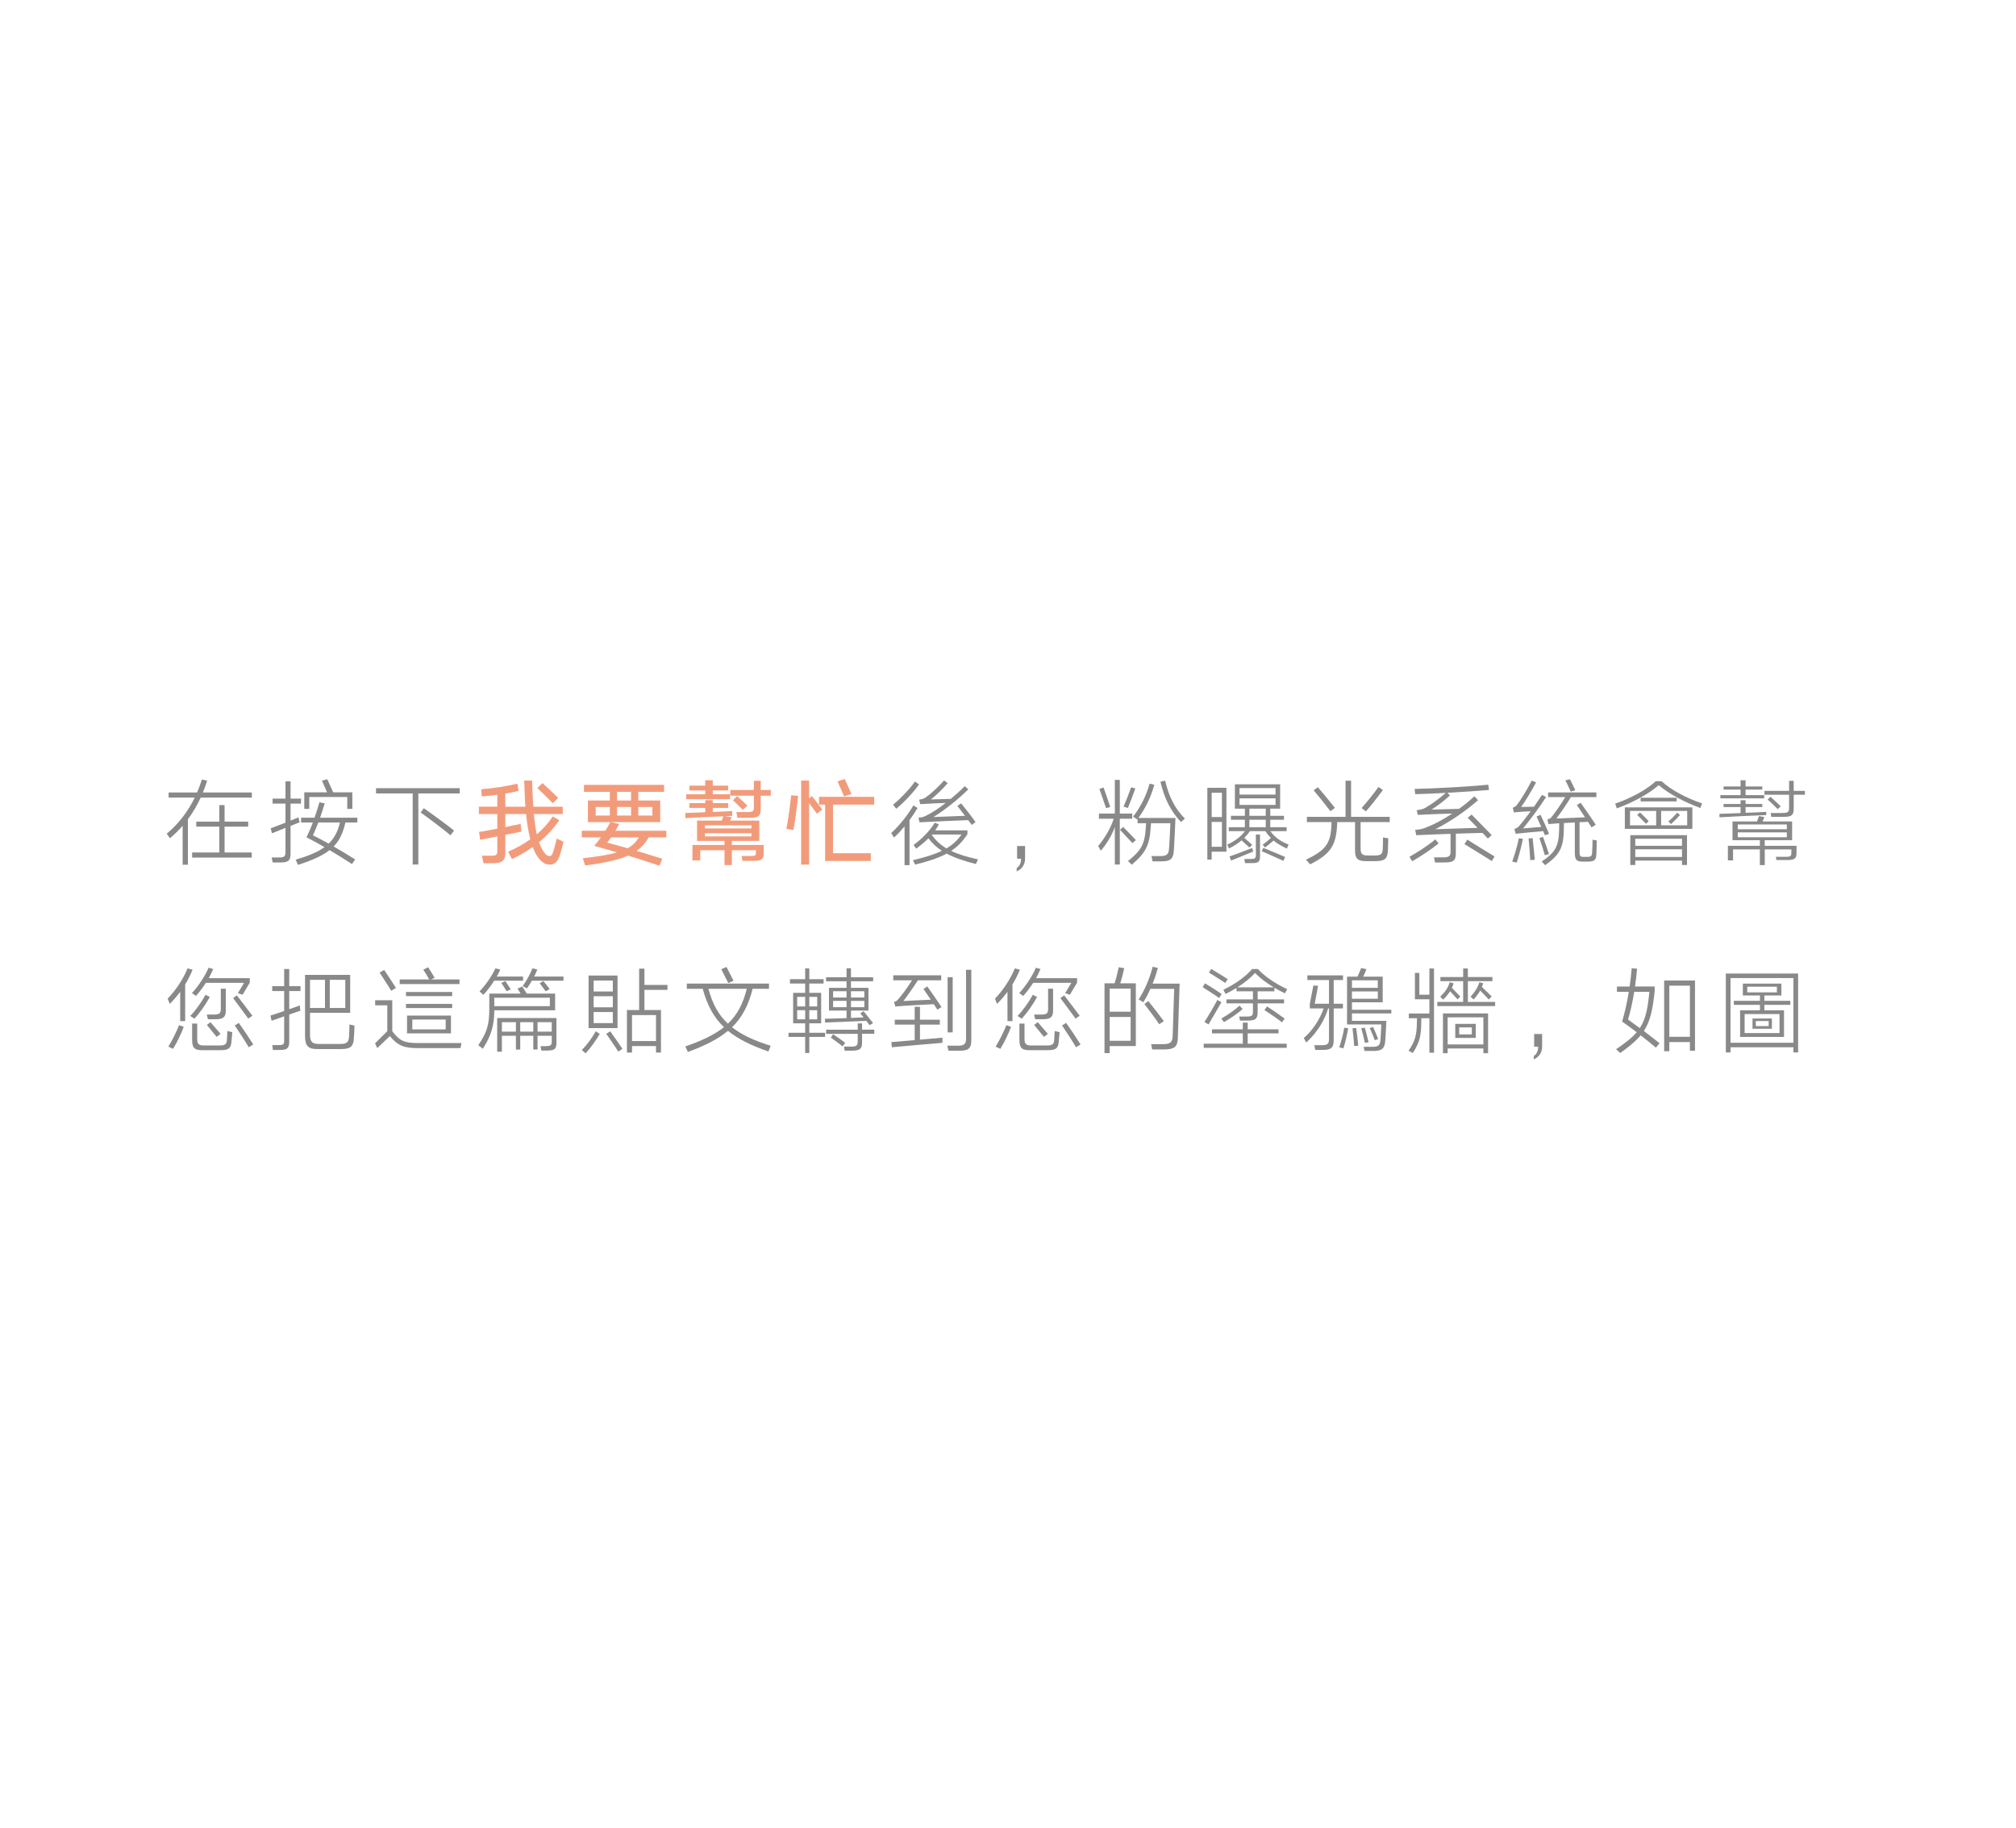 <?xml version="1.0" encoding="utf-8"?>
<!-- Generator: Adobe Illustrator 16.0.0, SVG Export Plug-In . SVG Version: 6.00 Build 0)  -->
<!DOCTYPE svg PUBLIC "-//W3C//DTD SVG 1.1//EN" "http://www.w3.org/Graphics/SVG/1.1/DTD/svg11.dtd">
<svg version="1.1" xmlns="http://www.w3.org/2000/svg" xmlns:xlink="http://www.w3.org/1999/xlink" x="0px" y="0px" width="386px"
	 height="350px" viewBox="0 0 386 350" enable-background="new 0 0 386 350" xml:space="preserve">
<g id="圖層_2" display="none">
	<rect x="-656.109" y="-1182.941" display="inline" fill="#F29B7B" width="668.57" height="2664.064"/>
</g>
<g id="圖層_1">
	<g>
		<g>
			<path fill="#898989" d="M38.84,151.746h9.381v0.973h-9.795c-0.684,1.494-1.494,2.863-2.449,4.159v8.696h-1.008v-7.454
				c-0.738,0.847-1.549,1.639-2.431,2.396l-0.612-0.883c2.269-1.891,4.069-4.249,5.365-6.914h-5.005v-0.973h5.456
				c0.342-0.811,0.647-1.639,0.918-2.484l1.008,0.216C39.416,150.27,39.146,151.026,38.84,151.746z M42.999,158.282v4.952h5.204
				v0.972H36.787v-0.972h5.203v-4.952h-4.41v-0.954h4.41v-3.169h1.009v3.169h4.52v0.954H42.999z"/>
			<path fill="#898989" d="M55.633,152.917h1.998v0.954h-1.998v3.259l1.513-0.63l0.216,0.954l-1.729,0.685v5.329
				c0,1.387-0.504,1.675-1.927,1.675h-1.494l-0.198-0.955h1.422c0.955,0,1.225-0.18,1.225-1.043v-4.628l-2.592,1.044l-0.234-0.954
				c0.702-0.252,1.764-0.666,2.826-1.08v-3.655h-2.467v-0.954h2.467v-3.313h0.973V152.917z M63.105,162.783
				c-1.387,1.081-3.313,1.945-6.051,2.827l-0.432-1.008c2.449-0.721,4.231-1.458,5.51-2.396c-1.242-0.72-2.431-1.367-3.457-1.872
				c0.414-0.847,0.846-1.818,1.225-2.845h-2.251v-0.918h2.575c0.359-1.027,0.684-2.053,0.936-2.953l1.009,0.216
				c-0.252,0.847-0.558,1.801-0.882,2.737h7.129v0.918H66.13c-0.433,1.963-1.099,3.421-2.251,4.592
				c1.369,0.792,2.791,1.639,4.123,2.484l-0.611,0.883C66.059,164.566,64.563,163.648,63.105,162.783z M58.262,151.711h4.357
				c-0.288-0.685-0.811-1.891-0.973-2.233l1.008-0.271c0.181,0.343,0.883,1.909,1.135,2.504h3.674v3.168H66.49v-2.268h-7.274v2.268
				h-0.954V151.711z M62.925,161.541c1.099-1.044,1.765-2.34,2.161-4.051h-4.142c-0.342,0.9-0.702,1.765-1.026,2.449
				C60.782,160.371,61.826,160.93,62.925,161.541z"/>
			<path fill="#898989" d="M79.016,151.927h-7.021v-1.009H88.02v1.009h-7.923v13.612h-1.081V151.927z M80.547,155.582l0.594-0.828
				c1.566,1.08,4.537,3.258,5.798,4.285l-0.685,0.9C84.886,158.787,82.149,156.716,80.547,155.582z"/>
			<path fill="#F29B7B" d="M107.261,163.559c-0.468,1.548-1.116,1.998-2.017,1.998c-0.918,0-1.711-0.54-2.484-1.765
				c-0.271-0.433-0.522-0.954-0.757-1.603c-1.188,0.846-2.521,1.603-3.979,2.305l-0.738-1.404c1.639-0.738,3.043-1.513,4.25-2.377
				c-0.324-1.278-0.612-2.863-0.811-4.844h-3.979v2.504c1.35-0.271,2.557-0.523,2.934-0.613l0.162,1.477
				c-0.432,0.09-1.691,0.324-3.096,0.612v3.403c0,1.53-0.595,2.035-2.323,2.035h-1.854l-0.288-1.441h1.891
				c0.99,0,1.044-0.252,1.044-1.025v-2.666l-3.277,0.648l-0.216-1.512c0.433-0.036,1.909-0.307,3.493-0.612v-2.81h-3.529v-1.404
				h3.529v-2.286c-0.973,0.126-1.98,0.233-2.971,0.324l-0.107-1.368c2.502-0.217,4.861-0.595,6.932-1.081l0.216,1.387
				c-0.774,0.181-1.639,0.36-2.538,0.504v2.521h3.853c-0.036-0.449-0.072-0.918-0.09-1.404l-0.145-3.601h1.513
				c0,0.558,0.055,1.927,0.145,3.547c0.018,0.522,0.054,0.99,0.09,1.458h5.635v1.404h-5.527c0.145,1.566,0.324,2.827,0.559,3.89
				c1.206-1.026,2.215-2.161,3.061-3.438l1.242,0.738c-1.098,1.584-2.377,2.971-3.889,4.213c0.252,0.684,0.54,1.278,0.883,1.782
				c0.432,0.648,0.791,0.864,1.17,0.864c0.359,0,0.54-0.324,0.828-1.314c0.162-0.54,0.378-1.44,0.504-2.053l1.314,0.631
				C107.729,161.92,107.44,163,107.261,163.559z M102.885,150.9l0.973-0.955c0.955,0.847,2.215,2.035,3.025,2.846l-1.045,1.008
				C105.01,152.935,103.804,151.765,102.885,150.9z"/>
			<path fill="#F29B7B" d="M120.254,163.828c-1.872,0.828-4.447,1.404-8.21,1.891l-0.45-1.387c2.936-0.324,5.023-0.666,6.554-1.116
				c-1.53-0.45-3.024-0.882-4.375-1.261c0.414-0.468,0.864-1.025,1.278-1.62h-3.655v-1.261h4.501
				c0.361-0.576,0.703-1.134,0.955-1.656h-4.285v-4.141h4.195v-1.656h-4.952v-1.333h15.341v1.333h-4.934v1.656h4.195v4.141h-9.471
				l1.621,0.36c-0.234,0.433-0.486,0.864-0.738,1.296h9.758v1.261h-3.367c-0.611,1.063-1.35,1.891-2.322,2.593
				c1.711,0.504,3.439,1.045,4.916,1.513l-0.541,1.332C124.504,165.16,122.396,164.494,120.254,163.828z M114.061,156.158h2.701
				v-1.639h-2.701V156.158z M122.343,160.335h-5.329c-0.252,0.378-0.522,0.702-0.756,1.009c1.098,0.287,2.466,0.666,3.906,1.08
				C121.19,161.865,121.82,161.182,122.343,160.335z M118.147,153.277h2.683v-1.656h-2.683V153.277z M118.147,156.158h2.683v-1.639
				h-2.683V156.158z M122.217,154.52v1.639h2.701v-1.639H122.217z"/>
			<path fill="#F29B7B" d="M136.472,154.699v0.774c1.765-0.072,3.366-0.144,3.728-0.181l-0.019,0.938
				c-0.181,0-0.72,0.035-1.368,0.053l1.278,0.199c-0.072,0.197-0.181,0.432-0.271,0.647h5.564v3.89h-5.258v0.773h6.104v1.477
				c0,1.242-0.36,1.566-1.927,1.566h-2.143l-0.162-0.936h1.854c0.793,0,0.883-0.108,0.883-0.666v-0.433h-4.609v2.845h-1.404v-2.845
				h-4.646v1.944h-1.494v-2.953h6.141v-0.773h-5.258v-3.89h4.717c0.108-0.271,0.234-0.576,0.307-0.828
				c-2.449,0.108-6.645,0.306-7.238,0.36l-0.055-0.99c0.379,0,2.035-0.072,3.836-0.145v-0.828h-3.025v-0.918h3.025v-0.559h1.44
				v0.559h2.952v0.918H136.472z M136.472,151.351v0.737h3.313v0.938h-8.391v-0.938h3.637v-0.737h-3.025v-0.919h3.025v-1.025h1.44
				v1.025h2.952v0.919H136.472z M134.977,158.625h8.895v-0.595h-8.895V158.625z M143.871,160.154v-0.611h-8.895v0.611H143.871z
				 M145.654,151.26h1.927v1.099h-1.927v2.485c0,1.422-0.414,1.746-2.089,1.746h-2.376l-0.199-1.098h2.161
				c1.026,0,1.188-0.162,1.188-0.938v-2.196h-4.502v-1.099h4.502v-1.746h1.314V151.26z M140.324,153.223l0.811-0.792
				c0.414,0.36,1.566,1.44,1.98,1.837l-0.9,0.792C141.783,154.609,140.757,153.619,140.324,153.223z"/>
			<path fill="#F29B7B" d="M151.914,158.931l-1.351-0.216c0.343-1.656,0.72-4.43,0.919-6.428l1.332,0.107
				C152.635,154.195,152.202,157.49,151.914,158.931z M154.921,153.781v11.775h-1.53V149.46h1.53v3.421l0.54-0.45
				c0.486,0.595,1.44,1.837,1.98,2.575l-1.025,0.81C155.983,155.222,155.426,154.447,154.921,153.781z M157.982,164.854v-10.785
				h-1.171v-1.495h10.569v1.495h-7.887v9.309h7.238v1.477H157.982z M160.358,149.622l1.368-0.468
				c0.414,0.828,0.937,2.034,1.297,2.881l-1.404,0.468C161.259,151.621,160.664,150.324,160.358,149.622z"/>
			<path fill="#898989" d="M174.145,157.04v8.624h-0.953v-7.418c-0.667,0.793-1.369,1.549-2.018,2.125l-0.54-0.864
				c1.387-1.206,3.349-3.638,4.249-5.294l0.793,0.504C175.279,155.42,174.739,156.23,174.145,157.04z M171.606,154.861l-0.612-0.774
				c1.44-1.17,3.313-3.151,4.195-4.447l0.774,0.559C174.991,151.621,173.154,153.583,171.606,154.861z M181.258,163.45
				c-1.514,0.81-3.439,1.476-6.032,2.106l-0.433-0.846c2.341-0.559,4.142-1.117,5.546-1.801c-1.044-0.666-1.872-1.459-2.575-2.395
				c-0.684,0.701-1.477,1.35-2.34,1.98l-0.504-0.703c1.656-1.188,3.24-2.862,4.051-4.267l0.792,0.342
				c-0.216,0.396-0.45,0.774-0.72,1.134h6.193v0.721c-0.864,1.332-1.818,2.359-3.115,3.205c1.333,0.648,3.008,1.17,5.132,1.621
				l-0.396,0.9C184.534,164.854,182.716,164.225,181.258,163.45z M185.381,157.04c-1.513,0.054-6.536,0.252-9.327,0.414l-0.198-0.9
				c0.559-0.018,0.9-0.108,1.297-0.288c1.225-0.576,2.61-1.494,3.925-2.521c-1.08,0.036-2.809,0.108-4.88,0.233l-0.216-0.863
				c0.667-0.09,0.99-0.234,1.278-0.433c0.955-0.666,2.611-2.196,3.493-3.241l0.702,0.522c-0.792,0.919-2.143,2.269-3.205,3.115
				l3.799-0.108c0.99-0.828,1.928-1.674,2.666-2.431l0.684,0.595c-1.746,1.782-4.627,4.068-6.68,5.311l6.049-0.233
				c-0.539-0.72-1.098-1.44-1.458-1.891l0.721-0.486c0.756,0.9,2.07,2.593,2.755,3.583l-0.721,0.541
				C185.885,157.725,185.65,157.383,185.381,157.04z M181.221,162.459c1.189-0.72,2.107-1.566,2.881-2.664h-5.672l-0.035,0.036
				C179.097,160.857,179.997,161.722,181.221,162.459z"/>
			<path fill="#898989" d="M195.512,164.422h-0.774v-2.43h1.53v2.395c0,1.332-0.774,2.105-1.603,2.467v-0.648
				C195.115,165.935,195.512,165.358,195.512,164.422z"/>
			<path fill="#898989" d="M214.41,156.77v8.77h-0.954v-7.166c-0.612,1.602-1.477,3.114-2.683,4.519l-0.504-0.899
				c1.296-1.549,2.412-3.476,2.971-5.223h-2.827v-0.99h3.043v-6.445h0.954v6.445h2.377v0.99H214.41z M210.503,151.063l0.793-0.271
				c0.323,0.882,0.954,2.737,1.278,3.71l-0.793,0.252L210.503,151.063z M214.446,158.895l0.595-0.559
				c0.63,0.631,1.782,1.801,2.448,2.521l-0.666,0.576L214.446,158.895z M215.959,154.717l-0.828-0.27
				c0.45-1.026,1.116-2.736,1.44-3.691l0.81,0.217C217.058,151.908,216.373,153.709,215.959,154.717z M222.152,163.918
				c1.243,0,1.621-0.307,1.692-1.53c0.055-0.576,0.234-4.214,0.253-4.753h-3.71l-0.054,0.666c-0.216,3.529-0.954,5.023-3.637,7.273
				l-0.721-0.701c2.611-2.09,3.241-3.313,3.421-6.572l0.055-0.666h-1.639v-0.775l-0.054,0.055l-0.811-0.54
				c1.404-1.801,2.484-3.89,3.169-6.32l0.9,0.216c-0.666,2.413-1.747,4.574-3.043,6.356h7.094c-0.018,0.792-0.252,5.51-0.306,6.157
				c-0.09,1.693-0.685,2.143-2.251,2.143h-1.836l-0.198-1.008H222.152z M222.188,149.693l0.9-0.216
				c0.756,3.187,1.891,5.366,3.781,7.274l-0.756,0.648C224.224,155.384,222.981,153.043,222.188,149.693z"/>
			<path fill="#898989" d="M231.168,150.846h3.655v12.227h-2.827v1.53h-0.828V150.846z M231.996,156.445h1.963v-4.645h-1.963
				V156.445z M233.959,162.136v-4.753h-1.963v4.753H233.959z M243.214,156.968v1.423h3.133v0.756h-3.115
				c0.811,1.152,1.873,1.927,3.493,2.575l-0.324,0.756c-1.026-0.45-1.854-0.954-2.557-1.53c-0.485,0.432-1.134,0.973-1.638,1.332
				l-0.45-0.54c0.485-0.323,1.098-0.847,1.584-1.278c-0.396-0.396-0.738-0.828-1.063-1.314h-2.952
				c-0.307,0.45-0.667,0.883-1.081,1.278c0.45,0.396,1.135,1.009,1.513,1.368l-0.54,0.486c-0.378-0.342-1.026-0.954-1.494-1.368
				c-0.685,0.576-1.477,1.099-2.396,1.548l-0.359-0.72c1.477-0.666,2.664-1.585,3.402-2.593h-3.097v-0.756h3.079v-1.423h-2.665
				v-0.756h2.665v-1.368h-1.908v-4.664h8.66v4.664h-1.891v1.368h2.629v0.756H243.214z M235.706,164.782l-0.288-0.792
				c0.45-0.126,3.889-1.44,4.321-1.621l0.216,0.685L235.706,164.782z M237.326,152.143h6.896V150.9h-6.896V152.143z
				 M244.222,154.123v-1.26h-6.896v1.26H244.222z M241.251,163.99c0,1.008-0.324,1.278-1.494,1.278h-1.368l-0.145-0.792h1.278
				c0.757,0,0.937-0.145,0.937-0.811v-3.871h0.792V163.99z M239.217,156.212h3.133v-1.368h-3.133V156.212z M239.217,158.391h3.133
				v-1.423h-3.133V158.391z M241.575,162.982l0.307-0.631c0.918,0.36,3.187,1.314,4.177,1.746l-0.324,0.738
				C244.69,164.35,242.512,163.396,241.575,162.982z"/>
			<path fill="#898989" d="M265.732,162.855c-0.072,1.621-0.63,2.035-2.448,2.035h-1.729c-1.603,0-2.107-0.469-2.107-2.089v-5.384
				h-3.421c0,0.217-0.018,0.432-0.018,0.576c-0.198,3.871-1.242,5.527-5.149,7.508l-0.811-0.882c3.709-1.782,4.754-3.079,4.88-6.626
				c0-0.145,0.018-0.359,0.018-0.576h-4.718v-1.008h7.4v-6.914h1.063v6.914h7.4v1.008h-5.582v5.078c0,1.025,0.342,1.314,1.404,1.314
				h1.242c1.261,0,1.549-0.234,1.603-1.279c0.036-0.504,0.055-1.746,0.036-2.178l1.009,0.162
				C265.805,161.109,265.769,162.298,265.732,162.855z M251.526,151.332l0.792-0.594c0.828,0.918,2.467,2.917,3.277,3.961
				l-0.864,0.631C253.921,154.249,252.354,152.287,251.526,151.332z M261.52,155.365l-0.811-0.648
				c1.044-1.152,2.395-2.862,3.223-4.033l0.847,0.595C263.932,152.431,262.546,154.231,261.52,155.365z"/>
			<path fill="#898989" d="M270.39,164.908l-0.522-0.846c1.495-0.847,3.602-2.18,4.952-3.35l0.612,0.793
				C274.009,162.676,271.956,164.026,270.39,164.908z M283.84,159.488c-1.458,0.037-3.205,0.072-5.096,0.145v3.727
				c0,1.404-0.414,1.783-2.143,1.783h-1.837l-0.197-0.973h1.71c1.152,0,1.459-0.234,1.459-1.08v-3.421
				c-2.017,0.054-4.214,0.144-6.572,0.252l-0.198-1.009c0.702-0.071,1.152-0.125,1.711-0.324c1.746-0.629,3.619-1.638,5.383-2.809
				c-1.746,0.055-4.735,0.145-6.607,0.252l-0.198-0.9c0.792-0.09,1.225-0.215,1.62-0.432c1.207-0.684,2.665-1.746,3.943-2.881
				c-2.269,0.126-4.411,0.217-5.852,0.252l-0.107-1.008c3.547-0.072,10.461-0.433,14.098-0.811l0.145,1.008
				c-1.963,0.181-5.023,0.379-7.94,0.541l0.45,0.521c-1.171,1.063-2.215,1.855-3.512,2.701l5.258-0.145
				c1.063-0.773,2.053-1.584,2.953-2.412l0.684,0.756c-2.358,2.089-5.438,4.178-8.192,5.564l8.103-0.271
				c-0.72-0.72-1.422-1.44-1.891-1.927l0.757-0.612l3.835,3.925l-0.721,0.667C284.578,160.264,284.236,159.885,283.84,159.488z
				 M280.4,161.631l0.54-0.863c1.243,0.792,3.71,2.322,5.222,3.223l-0.521,0.883C284.128,163.918,281.644,162.388,280.4,161.631z"/>
			<path fill="#898989" d="M290.405,165.179l-0.864-0.216c0.486-1.333,1.026-3.151,1.261-4.447l0.774,0.09
				C291.36,161.92,290.819,163.846,290.405,165.179z M295.465,159.146c-1.08,0.09-3.727,0.324-5.257,0.504l-0.253-0.918
				c0.486-0.162,0.702-0.342,0.793-0.432c0.72-0.828,1.53-1.873,2.322-2.953c-0.792,0.018-2.124,0.09-3.205,0.216l-0.216-0.9
				c0.432-0.161,0.648-0.36,0.756-0.485c0.721-0.9,2.071-3.115,2.863-4.7l0.846,0.324c-0.846,1.603-2.106,3.691-2.862,4.718
				l2.467-0.055c0.54-0.773,1.063-1.548,1.53-2.268l0.774,0.432c-1.333,2.034-2.899,4.159-4.394,5.996l3.476-0.289l-0.9-1.998
				l0.756-0.324c0.414,0.864,1.206,2.629,1.639,3.637l-0.792,0.289L295.465,159.146z M292.675,160.551l0.773-0.072
				c0.126,1.117,0.324,3.043,0.414,4.142l-0.864,0.072C292.944,163.54,292.782,161.686,292.675,160.551z M294.745,160.461
				l0.684-0.216c0.379,1.009,0.847,2.341,1.152,3.295l-0.792,0.216C295.501,162.729,295.105,161.469,294.745,160.461z
				 M305.656,163.521c-0.036,1.152-0.378,1.459-1.639,1.459h-0.972c-1.081,0-1.513-0.27-1.513-1.621v-5.869l-2.089,0.107
				c-0.018,0.433-0.018,0.955-0.018,1.279c-0.055,3.457-0.829,4.861-3.584,6.787l-0.647-0.701c2.61-1.766,3.276-2.899,3.331-6.194
				c0-0.271,0-0.72,0.018-1.134c-0.811,0.054-1.53,0.107-2.053,0.162l-0.216-0.9c0.433-0.108,0.612-0.234,0.702-0.324
				c0.756-0.918,1.927-2.611,2.719-3.943h-3.277v-0.9h9.237v0.9h-4.88c-0.773,1.297-1.908,2.971-2.772,4.105l5.474-0.234
				c-0.559-0.864-1.152-1.765-1.566-2.359l0.738-0.432c0.738,1.045,2.179,3.115,2.881,4.195l-0.792,0.521
				c-0.198-0.287-0.414-0.666-0.685-1.062c-0.324,0.019-0.937,0.054-1.62,0.071v5.672c0,0.811,0.126,0.973,0.81,0.973h0.666
				c0.793,0,0.919-0.198,0.937-0.99c0.036-0.559,0.09-1.765,0.072-2.305l0.811,0.145C305.729,161.541,305.674,163,305.656,163.521z
				 M299.715,149.424l0.882-0.217c0.271,0.523,0.721,1.441,1.026,2.09l-0.864,0.287C300.507,151.026,299.967,149.91,299.715,149.424
				z"/>
			<path fill="#898989" d="M317.588,150.342c-1.801,1.585-4.664,3.205-8.013,4.447l-0.324-0.9c3.277-1.17,5.996-2.683,7.778-4.303
				h1.116c1.765,1.62,4.483,3.133,7.742,4.249l-0.306,0.882C322.413,153.564,319.479,151.963,317.588,150.342z M324.033,154.592
				v4.123h-12.928v-4.123H324.033z M312.096,158.03h5.006v-2.755h-5.006V158.03z M312.15,159.921h10.856v5.708h-0.954v-0.847h-8.948
				v0.847h-0.954V159.921z M313.104,161.955h8.948v-1.35h-8.948V161.955z M313.104,164.098h8.948v-1.477h-8.948V164.098z
				 M313.465,156.031l0.54-0.468c0.414,0.378,1.224,1.188,1.674,1.675l-0.54,0.504C314.725,157.292,313.915,156.464,313.465,156.031
				z M314.131,153.457v-0.702h6.896v0.702H314.131z M318.056,155.275v2.755h4.987v-2.755H318.056z M319.946,157.797l-0.504-0.505
				c0.54-0.45,1.368-1.296,1.692-1.675l0.54,0.433C321.333,156.445,320.469,157.328,319.946,157.797z"/>
			<path fill="#898989" d="M334.22,154.537v1.099c1.854-0.072,3.583-0.144,3.961-0.181v0.613c-0.828,0.018-8.139,0.359-8.948,0.432
				l-0.019-0.666c0.378,0,2.161-0.072,4.052-0.145v-1.152h-3.26v-0.594h3.26v-0.721h0.954v0.721h3.205v0.594H334.22z
				 M334.22,151.188v1.062h3.564v0.613h-8.391v-0.613h3.872v-1.062h-3.26v-0.595h3.26v-1.188h0.954v1.188h3.205v0.595H334.22z
				 M337.479,157.292h5.653v3.583h-5.239v1.08h6.086v1.297c0,1.135-0.324,1.422-1.747,1.422h-2.106l-0.107-0.611h1.908
				c0.937,0,1.063-0.145,1.063-0.811v-0.612h-5.096v3.007h-0.937v-3.007h-5.131v2.106h-0.99v-2.791h6.121v-1.08h-5.239v-3.583h4.682
				c0.144-0.324,0.288-0.72,0.378-1.026l1.044,0.18L337.479,157.292z M332.725,158.787h9.399v-0.919h-9.399V158.787z
				 M342.124,160.316v-0.936h-9.399v0.936H342.124z M343.438,151.44h2.143v0.738h-2.143v2.629c0,1.296-0.378,1.603-1.945,1.603
				h-2.34l-0.126-0.738h2.196c1.135,0,1.332-0.18,1.332-1.063v-2.431h-4.717v-0.738h4.717v-1.927h0.883V151.44z M338.451,153.097
				l0.54-0.54c0.432,0.378,1.548,1.44,1.962,1.836l-0.576,0.541C339.945,154.483,338.883,153.475,338.451,153.097z"/>
			<path fill="#898989" d="M35.455,188.503v7.022H34.5v-5.618c-0.594,0.81-1.26,1.585-1.998,2.323l-0.396-1.009
				c1.604-1.639,3.043-3.89,3.8-5.798l0.972,0.252C36.481,186.648,36.014,187.584,35.455,188.503z M33.133,200.836l-0.9-0.432
				c0.773-1.242,1.566-2.863,2.053-4.105l0.9,0.324C34.681,197.955,33.889,199.63,33.133,200.836z M37.22,195.057l-0.792-0.521
				c1.063-1.1,2.215-2.72,2.916-4.052l0.828,0.414C39.434,192.266,38.281,193.94,37.22,195.057z M46.727,188.197h-7.311
				c-0.559,0.863-1.206,1.729-1.891,2.502l-0.773-0.54c1.35-1.477,2.557-3.367,3.187-4.861l0.882,0.252
				c-0.252,0.576-0.521,1.171-0.864,1.747h7.868v0.863l-1.368,2.305l-0.918-0.287L46.727,188.197z M44.313,199.468
				c-0.09,1.368-0.702,1.62-2.106,1.62h-3.493c-1.404,0-1.927-0.377-1.927-1.926v-3.169h0.973v2.917
				c0,1.008,0.324,1.277,1.278,1.277h2.971c1.063,0,1.404-0.215,1.44-1.115c0.018-0.379,0.055-1.225,0.09-1.656l0.937,0.233
				C44.439,198.1,44.367,199,44.313,199.468z M43.233,193.544c0,1.225-0.522,1.62-1.944,1.62h-1.477l-0.217-0.899H41
				c0.99,0,1.279-0.253,1.279-1.063v-3.89h0.954V193.544z M39.614,196.264l0.685-0.541l1.926,2.232l-0.738,0.595
				C40.982,197.92,40.082,196.821,39.614,196.264z M44.638,191.113l0.72-0.521c0.721,0.936,2.143,2.791,2.971,3.906l-0.791,0.541
				L44.638,191.113z M44.943,196.354l0.793-0.486c0.756,1.063,2.053,2.988,2.754,4.123l-0.863,0.54
				C46.961,199.378,45.7,197.469,44.943,196.354z"/>
			<path fill="#898989" d="M55.381,188.826h2.16v0.938h-2.16v3.475c0.756-0.252,1.459-0.504,2.017-0.721l0.108,1.009l-2.125,0.738
				v5.132c0,1.314-0.378,1.656-1.836,1.656h-1.297l-0.108-0.937h1.188c0.9,0,1.08-0.09,1.08-0.937v-4.573l-2.412,0.847l-0.217-0.99
				c0.648-0.198,1.621-0.522,2.629-0.883v-3.816h-2.286v-0.938h2.286v-3.276h0.973V188.826z M67.75,198.855
				c-0.09,1.531-0.647,2.018-2.467,2.018h-4.537c-1.62,0-2.34-0.505-2.34-2.449v-11.758h8.643v7.274h-7.689v4.249
				c0,1.314,0.451,1.711,1.711,1.711h4.016c1.35,0,1.674-0.36,1.746-1.441c0.036-0.432,0.072-1.8,0.072-2.305l0.973,0.234
				C67.858,196.911,67.805,198.334,67.75,198.855z M59.359,193.004h2.863v-5.383h-2.863V193.004z M63.141,187.621v5.383h2.971
				v-5.383H63.141z"/>
			<path fill="#898989" d="M79.988,200.692c-2.521,0-3.763-0.396-5.348-2.305l-2.395,2.305l-0.432-0.919l2.34-2.322V192.5h-2.322
				v-0.973h3.277v5.924c1.422,1.945,2.467,2.27,4.934,2.27h8.318l-0.198,0.972H79.988z M72.678,186.216l0.883-0.485
				c0.576,0.828,1.692,2.557,2.251,3.438l-0.9,0.54C74.371,188.826,73.236,187.08,72.678,186.216z M76.531,188.431v-0.882h5.654
				c-0.307-0.576-0.774-1.333-1.135-1.873l0.918-0.469c0.396,0.595,0.883,1.387,1.242,2.018l-0.684,0.324h5.455v0.882H76.531z
				 M77.738,190.735v-0.792h8.84v0.792H77.738z M77.738,193.021v-0.791h8.84v0.791H77.738z M86.344,194.463v3.402h-8.408v-3.402
				H86.344z M78.944,197.109h6.392v-1.891h-6.392V197.109z"/>
			<path fill="#898989" d="M100.851,190.249h5.438v3.205H94.639v0.072c0,2.79-0.594,4.808-2.196,7.292l-0.864-0.684
				c1.674-2.485,2.106-3.926,2.106-6.969v-2.917h5.995l-0.594-0.954l0.918-0.396C100.203,189.24,100.58,189.835,100.851,190.249z
				 M95.107,186.99h5.041v0.792h-5.527c-0.612,0.991-1.332,1.909-2.07,2.701l-0.738-0.648c1.152-1.171,2.358-2.952,3.043-4.411
				l0.936,0.234C95.594,186.107,95.359,186.559,95.107,186.99z M94.639,192.662h10.641v-1.621H94.639V192.662z M102.111,198.334
				h-2.503v2.629H98.78v-2.629h-2.683v3.043h-0.9v-6.446h11.344v4.699c0,1.225-0.324,1.53-1.819,1.53h-1.062l-0.181-0.846h0.954
				c0.937,0,1.207-0.145,1.207-0.811v-1.17h-2.719v2.629h-0.811V198.334z M95.989,188.215l0.774-0.36l1.044,1.585l-0.81,0.359
				C96.817,189.475,96.313,188.701,95.989,188.215z M96.098,197.541h2.683v-1.818h-2.683V197.541z M99.608,197.541h2.503v-1.818
				h-2.503V197.541z M102.273,186.99h5.617v0.792h-6.05c-0.288,0.505-0.612,1.009-0.937,1.477l-0.828-0.433
				c0.811-1.134,1.44-2.34,1.873-3.402l0.936,0.216C102.705,186.072,102.508,186.54,102.273,186.99z M102.922,195.723v1.818h2.719
				v-1.818H102.922z M103.336,188.287l0.701-0.433c0.379,0.433,0.811,1.009,1.207,1.53l-0.774,0.432
				C104.146,189.331,103.66,188.701,103.336,188.287z"/>
			<path fill="#898989" d="M112.135,201.683l-0.738-0.612c1.008-1.026,2.016-2.395,2.664-3.602l0.774,0.505
				C114.098,199.252,113.089,200.639,112.135,201.683z M118.238,186.792v10.065h-5.546v-10.065H118.238z M113.665,189.854h3.673
				v-2.107h-3.673V189.854z M113.665,192.878h3.673v-2.124h-3.673V192.878z M117.338,195.902v-2.124h-3.673v2.124H117.338z
				 M116.078,197.955l0.756-0.486c0.611,0.865,1.692,2.359,2.34,3.35l-0.791,0.54C117.788,200.404,116.654,198.783,116.078,197.955z
				 M120.039,193.4h2.34v-7.923h1.009v3.115h4.411v0.954h-4.411v3.854h3.169v8.139h-0.954v-1.242h-4.591v1.242h-0.973V193.4z
				 M121.012,199.342h4.591v-4.969h-4.591V199.342z"/>
			<path fill="#898989" d="M139.389,197.379c-1.873,1.566-4.357,2.827-7.688,4.052l-0.486-1.063c3.241-1.116,5.618-2.269,7.4-3.69
				c-1.963-1.873-3.205-4.214-4.069-7.347h-3.043v-0.99h15.736v0.99h-3.133c-0.792,3.133-1.98,5.456-3.943,7.364
				c1.819,1.44,4.214,2.557,7.4,3.547l-0.432,1.098C143.8,200.188,141.297,198.945,139.389,197.379z M142.989,189.331h-7.346
				c0.756,2.827,1.89,4.97,3.728,6.68C141.189,194.301,142.27,192.176,142.989,189.331z M138.109,185.586l0.991-0.432
				c0.342,0.647,1.026,1.998,1.351,2.646l-1.009,0.432C139.137,187.603,138.452,186.234,138.109,185.586z"/>
			<path fill="#898989" d="M154.164,190.105v-1.783h-2.916v-0.828h2.916v-2.07h0.793v2.07h2.736v0.828h-2.736v1.783h2.269v5.834
				h-2.269v1.818h3.025v0.792h-3.025v3.079h-0.793v-3.079h-3.187v-0.792h3.187v-1.818h-2.305v-5.834H154.164z M152.635,192.716
				h1.529v-1.837h-1.529V192.716z M152.635,195.183h1.529v-1.747h-1.529V195.183z M154.957,190.879v1.837h1.512v-1.837H154.957z
				 M156.469,195.183v-1.747h-1.512v1.747H156.469z M165.868,195.471c-1.656,0.072-7.274,0.288-7.886,0.324l-0.037-0.721
				c0.414,0,2.27-0.054,4.142-0.125v-1.441h-3.366v-4.357h3.366v-1.26h-3.925v-0.774h3.925v-1.71h0.847v1.71h4.249v0.774h-4.249
				v1.26h3.349v4.357h-3.349v1.404l2.412-0.107l-0.63-0.774l0.63-0.396c0.486,0.594,1.225,1.494,1.818,2.268l-0.666,0.396
				L165.868,195.471z M165.059,197.163h2.34v0.792h-2.34v1.639c0,1.207-0.379,1.585-1.928,1.585h-1.404l-0.125-0.774h1.277
				c1.117,0,1.351-0.198,1.351-1.026v-1.423h-6.05v-0.792h6.05v-1.206h0.829V197.163z M159.08,198.693l0.432-0.666
				c0.631,0.414,1.693,1.188,2.323,1.656l-0.504,0.666C160.736,199.864,159.656,199.072,159.08,198.693z M159.512,191.006h2.575
				v-1.207h-2.575V191.006z M159.512,192.859h2.575v-1.205h-2.575V192.859z M162.934,189.799v1.207h2.557v-1.207H162.934z
				 M165.49,192.859v-1.205h-2.557v1.205H165.49z"/>
			<path fill="#898989" d="M176.144,196.191v2.881c1.98-0.162,3.835-0.324,4.304-0.379v0.99c-1.026,0.072-8.661,0.738-9.688,0.847
				l-0.09-0.99l4.465-0.378v-2.971h-3.816v-0.937h3.816v-2.467h1.009v2.467h3.8v0.937H176.144z M178.791,192.283
				c-1.152,0.055-5.438,0.271-7.383,0.433l-0.216-0.882c0.198-0.055,0.504-0.18,0.594-0.271c0.792-0.847,2.071-2.61,2.827-3.853
				h-3.583v-0.955h9.183v0.955h-4.465c-0.811,1.26-2.035,3.006-2.773,3.961l5.24-0.252c-0.505-0.757-1.027-1.494-1.404-2.053
				l0.737-0.486c0.757,1.045,1.999,2.863,2.72,3.943l-0.793,0.504L178.791,192.283z M185.975,199.216c0,1.495-0.54,1.98-2.215,1.98
				h-2.16l-0.217-0.972h2.053c1.171,0,1.531-0.307,1.531-1.333v-13.198h1.008V199.216z M181.438,187.116h0.973v10.569h-0.973
				V187.116z"/>
			<path fill="#898989" d="M193.854,188.503v7.022H192.9v-5.618c-0.594,0.81-1.26,1.585-1.998,2.323l-0.396-1.009
				c1.603-1.639,3.043-3.89,3.799-5.798l0.973,0.252C194.881,186.648,194.413,187.584,193.854,188.503z M191.532,200.836l-0.9-0.432
				c0.774-1.242,1.566-2.863,2.053-4.105l0.9,0.324C193.08,197.955,192.289,199.63,191.532,200.836z M195.619,195.057l-0.792-0.521
				c1.063-1.1,2.215-2.72,2.917-4.052l0.828,0.414C197.834,192.266,196.682,193.94,195.619,195.057z M205.126,188.197h-7.31
				c-0.559,0.863-1.207,1.729-1.891,2.502l-0.774-0.54c1.351-1.477,2.557-3.367,3.187-4.861l0.883,0.252
				c-0.252,0.576-0.522,1.171-0.864,1.747h7.868v0.863l-1.368,2.305l-0.919-0.287L205.126,188.197z M202.714,199.468
				c-0.091,1.368-0.702,1.62-2.107,1.62h-3.492c-1.405,0-1.927-0.377-1.927-1.926v-3.169h0.972v2.917
				c0,1.008,0.324,1.277,1.278,1.277h2.972c1.062,0,1.404-0.215,1.44-1.115c0.018-0.379,0.054-1.225,0.09-1.656l0.937,0.233
				C202.84,198.1,202.768,199,202.714,199.468z M201.633,193.544c0,1.225-0.521,1.62-1.944,1.62h-1.477l-0.216-0.899h1.404
				c0.99,0,1.278-0.253,1.278-1.063v-3.89h0.954V193.544z M198.014,196.264l0.685-0.541l1.927,2.232l-0.738,0.595
				C199.383,197.92,198.482,196.821,198.014,196.264z M203.038,191.113l0.72-0.521c0.72,0.936,2.143,2.791,2.971,3.906l-0.792,0.541
				L203.038,191.113z M203.344,196.354l0.792-0.486c0.757,1.063,2.053,2.988,2.755,4.123l-0.864,0.54
				C205.36,199.378,204.1,197.469,203.344,196.354z"/>
			<path fill="#898989" d="M211.477,188.287h1.927c0.306-0.883,0.612-2.215,0.792-3.08l1.063,0.181
				c-0.162,0.774-0.486,2.034-0.757,2.899h2.972v12.01h-5.006v1.35h-0.99V188.287z M212.467,193.725h4.016v-4.43h-4.016V193.725z
				 M216.482,199.288v-4.556h-4.016v4.556H216.482z M222.586,199.936c1.477,0,1.908-0.306,1.944-1.638l0.288-8.948h-4.556
				c-0.396,0.899-0.864,1.781-1.35,2.557l-0.9-0.541c1.206-1.801,2.232-4.357,2.683-6.248l1.008,0.217
				c-0.252,0.936-0.594,1.98-1.008,3.007h5.167c-0.018,0.774-0.306,9.759-0.342,10.442c-0.054,1.675-0.72,2.161-2.61,2.161h-2.305
				l-0.198-1.009H222.586z M219.11,192.248l0.757-0.576c0.792,0.99,2.143,2.736,2.971,3.854l-0.882,0.594
				C221.199,195.002,219.867,193.202,219.11,192.248z"/>
			<path fill="#898989" d="M230.268,189.025l0.45-0.738c0.774,0.468,2.27,1.404,3.188,2.034l-0.469,0.774
				C232.501,190.447,231.006,189.475,230.268,189.025z M238.893,197.865v1.98h7.473v0.793h-15.899v-0.793h7.49v-1.98h-5.905v-0.773
				h5.905v-1.279h0.937v1.279h5.905v0.773H238.893z M233.077,191.474l0.792,0.433c-0.504,0.846-1.944,3.33-2.467,4.248l-0.792-0.467
				C231.24,194.732,232.645,192.355,233.077,191.474z M231.475,186.234l0.432-0.703c0.738,0.433,2.323,1.423,3.151,1.945
				l-0.45,0.738C233.797,187.674,232.23,186.702,231.475,186.234z M234.337,195.723l-0.486-0.702
				c1.387-0.792,2.629-1.675,3.476-2.467l0.594,0.648C237.056,193.994,235.777,194.895,234.337,195.723z M240.801,189.816v1.549
				h5.06v0.756h-5.06v1.639c0,1.261-0.342,1.657-1.836,1.657h-1.549l-0.144-0.774h1.458c1.026,0,1.171-0.198,1.171-1.008v-1.514
				h-5.078v-0.756h5.078v-1.549h-3.151v-0.647c-0.666,0.414-1.351,0.792-2.089,1.152l-0.432-0.792
				c2.376-1.152,4.393-2.646,5.51-3.979h1.116c1.242,1.368,3.295,2.791,5.6,3.853l-0.433,0.793
				c-0.702-0.324-1.386-0.685-2.017-1.063v0.684H240.801z M236.912,189.061h6.986c-1.423-0.846-2.665-1.801-3.602-2.754
				C239.469,187.225,238.299,188.179,236.912,189.061z M242.098,193.4l0.486-0.685c0.918,0.558,2.646,1.765,3.385,2.323l-0.504,0.72
				C244.798,195.219,242.979,193.959,242.098,193.4z"/>
			<path fill="#898989" d="M255.361,193.094v6.068c0,1.422-0.45,1.872-2.053,1.872h-1.477l-0.18-0.899h1.387
				c1.152,0,1.422-0.234,1.422-1.243v-5.798h-0.162c-0.63,2.089-1.927,4.447-4.195,6.536l-0.468-0.864
				c1.891-1.62,3.169-3.854,3.799-5.672h-2.646v-0.9c0.126-0.701,0.612-3.078,0.685-3.492l0.899,0.054
				c-0.071,0.433-0.521,2.737-0.647,3.438h2.736v-4.537h-4.141v-0.9h6.823v0.9h-1.782v4.537h1.765v0.9H255.361z M257.216,200.746
				l-0.792-0.216c0.378-1.116,0.792-2.629,0.954-3.745l0.756,0.107C257.954,198.063,257.558,199.684,257.216,200.746z
				 M261.015,187.008h3.728v4.916h-5.888v1.422h7.544v0.703h-7.544v1.422h6.59c-0.054,0.954-0.126,2.988-0.216,3.835
				c-0.108,1.458-0.63,1.927-2.215,1.927h-1.765l-0.144-0.792h1.584c1.206,0,1.53-0.253,1.62-1.243
				c0.055-0.521,0.162-2.557,0.162-3.043h-6.554v-9.146h1.999c0.252-0.521,0.521-1.206,0.702-1.656l1.008,0.217
				C261.483,185.982,261.231,186.559,261.015,187.008z M258.854,189.15h4.951v-1.439h-4.951V189.15z M263.806,191.239v-1.404h-4.951
				v1.404H263.806z M258.963,196.893l0.702-0.053c0.144,0.953,0.324,2.448,0.396,3.402l-0.792,0.036
				C259.232,199.378,259.07,197.883,258.963,196.893z M260.637,196.893l0.685-0.125c0.216,0.756,0.558,2.106,0.72,2.809
				l-0.702,0.107C261.159,198.874,260.853,197.668,260.637,196.893z M262.258,196.857l0.647-0.217
				c0.271,0.559,0.738,1.711,0.973,2.323l-0.648,0.216C263.031,198.658,262.546,197.434,262.258,196.857z"/>
			<path fill="#898989" d="M273.685,194.967h-1.548c0,0.342,0,0.756-0.019,1.026c-0.018,2.214-0.288,3.655-1.62,5.636l-0.811-0.433
				c1.314-1.872,1.566-3.114,1.603-5.348c0-0.271,0.018-0.594,0.018-0.882h-1.566v-0.9h3.943v-2.719h-2.772v-5.06h0.846v4.177h1.927
				v-5.023h0.883v16.133h-0.883V194.967z M281.049,187.873v3.979h5.222v0.793h-11.073v-0.793h4.951v-3.979h-4.357v-0.793h4.357
				v-1.639h0.9v1.639h4.699v0.793H281.049z M277.646,189.799c-0.359,0.559-0.773,1.063-1.332,1.621l-0.559-0.576
				c0.9-0.883,1.459-1.566,1.819-2.773l0.756,0.217c-0.108,0.324-0.216,0.594-0.342,0.863c0.521,0.522,1.17,1.189,1.62,1.675
				l-0.54,0.54C278.672,190.934,278.132,190.303,277.646,189.799z M276.277,194.049h8.643v7.615h-0.9v-0.9h-6.842v0.9h-0.9V194.049z
				 M277.178,199.99h6.842v-5.186h-6.842V199.99z M282.562,196.047v2.701h-3.926v-2.701H282.562z M279.393,198.063h2.413v-1.333
				h-2.413V198.063z M283.407,189.673c-0.323,0.595-0.738,1.135-1.26,1.711l-0.576-0.54c0.792-0.883,1.332-1.656,1.692-2.773
				l0.738,0.217l-0.271,0.684c0.576,0.54,1.369,1.332,1.873,1.818l-0.54,0.595C284.632,190.916,283.948,190.213,283.407,189.673z"/>
			<path fill="#898989" d="M294.512,200.422h-0.774v-2.43h1.531v2.395c0,1.332-0.774,2.105-1.603,2.467v-0.648
				C294.116,201.935,294.512,201.358,294.512,200.422z"/>
			<path fill="#898989" d="M314.132,198.244c-0.919,1.098-2.161,2.143-3.907,3.385l-0.792-0.721
				c1.782-1.206,3.043-2.196,3.942-3.259c-0.99-0.757-1.944-1.458-2.79-2.034c0.521-1.783,0.954-3.655,1.278-5.708h-2.269v-1.009
				h2.431c0.161-1.116,0.288-2.269,0.396-3.511l1.026,0.108c-0.108,1.206-0.234,2.34-0.396,3.402h3.763v0.918
				c-0.378,3.602-0.864,5.762-2.07,7.6c1.08,0.828,2.16,1.656,3.007,2.34l-0.702,0.847
				C316.166,199.846,315.158,199.035,314.132,198.244z M312.907,189.907c-0.342,2.106-0.774,3.907-1.188,5.312
				c0.685,0.486,1.459,1.045,2.251,1.639c1.116-1.675,1.513-3.674,1.836-6.95H312.907z M318.633,187.746h5.906v13.45h-0.973v-1.656
				h-3.943v1.747h-0.99V187.746z M319.623,198.531h3.943v-9.795h-3.943V198.531z"/>
			<path fill="#898989" d="M330.438,186.414h13.846v15.106h-0.9v-0.99h-12.045v0.99h-0.9V186.414z M331.339,199.666h12.045v-12.388
				h-12.045V199.666z M341.079,188.341v2.269h-3.259v1.026h4.97v0.774h-4.97v1.044h3.764v5.096h-8.409v-5.096h3.8v-1.044h-5.006
				v-0.774h5.006v-1.026h-3.277v-2.269H341.079z M334.039,197.812h6.681v-3.638h-6.681V197.812z M334.544,190.016h5.671v-1.081
				h-5.671V190.016z M339.261,195.021v1.963h-3.709v-1.963H339.261z M336.182,196.479h2.467v-0.972h-2.467V196.479z"/>
		</g>
	</g>
</g>
<g id="圖層_3">
</g>
</svg>
